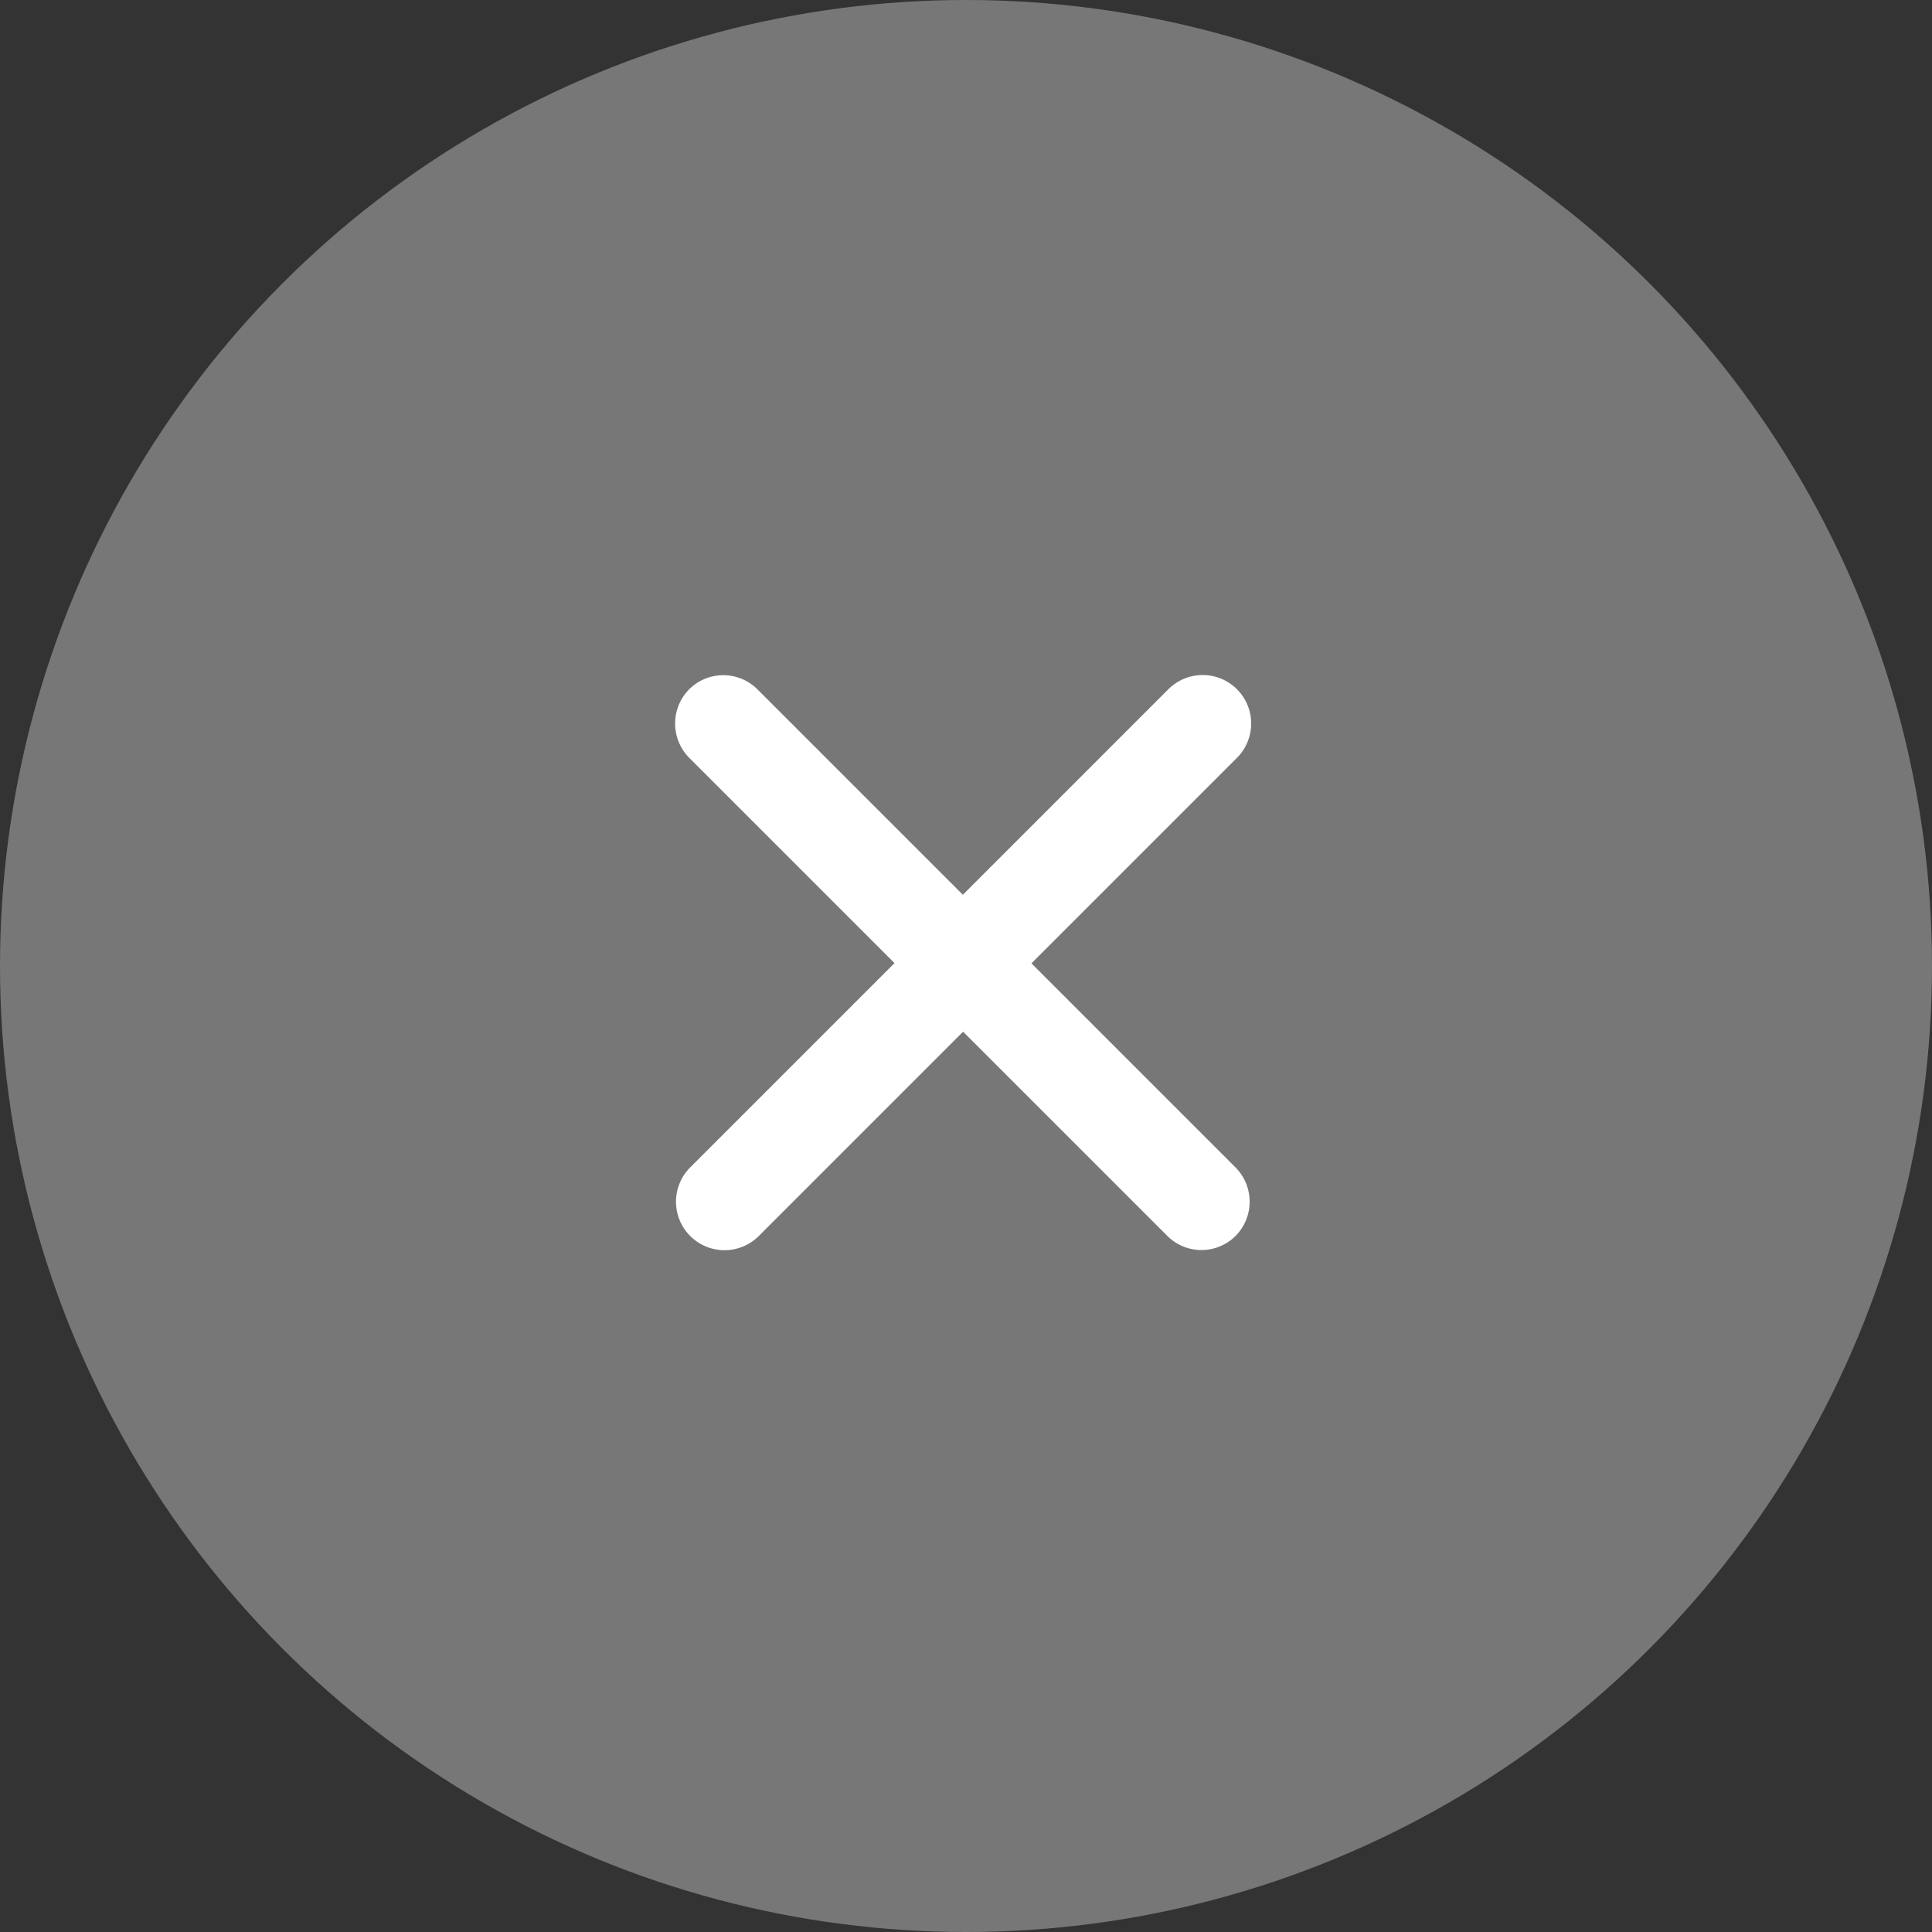 <svg id="modal_icon_01.svg" xmlns="http://www.w3.org/2000/svg" width="40" height="40" viewBox="0 0 40 40">
  <rect x="0" y="0" width="40" height="40" fill="#333333" stroke="none"/>
  <defs>
    <style>
      .cls-1 {
        fill: #777;
      }

      .cls-2 {
        fill: #fff;
        fill-rule: evenodd;
      }
    </style>
  </defs>
  <circle id="楕円形_834" data-name="楕円形 834" class="cls-1" cx="20" cy="20" r="20"/>
  <g id="_" data-name="×">
    <path id="長方形_835" data-name="長方形 835" class="cls-2" d="M1145.68,3607.27l9.9,9.9a1.008,1.008,0,0,1,0,1.42,1,1,0,0,1-1.41,0l-9.9-9.9a1.008,1.008,0,0,1,0-1.42A1,1,0,0,1,1145.68,3607.27Z" transform="translate(-1130 -3593)"/>
    <path id="長方形_835_のコピー" data-name="長方形 835 のコピー" class="cls-2" d="M1154.19,3607.27l-9.9,9.9a1,1,0,0,0,1.42,1.42l9.9-9.9A1,1,0,1,0,1154.19,3607.27Z" transform="translate(-1130 -3593)"/>
  </g>
</svg>
